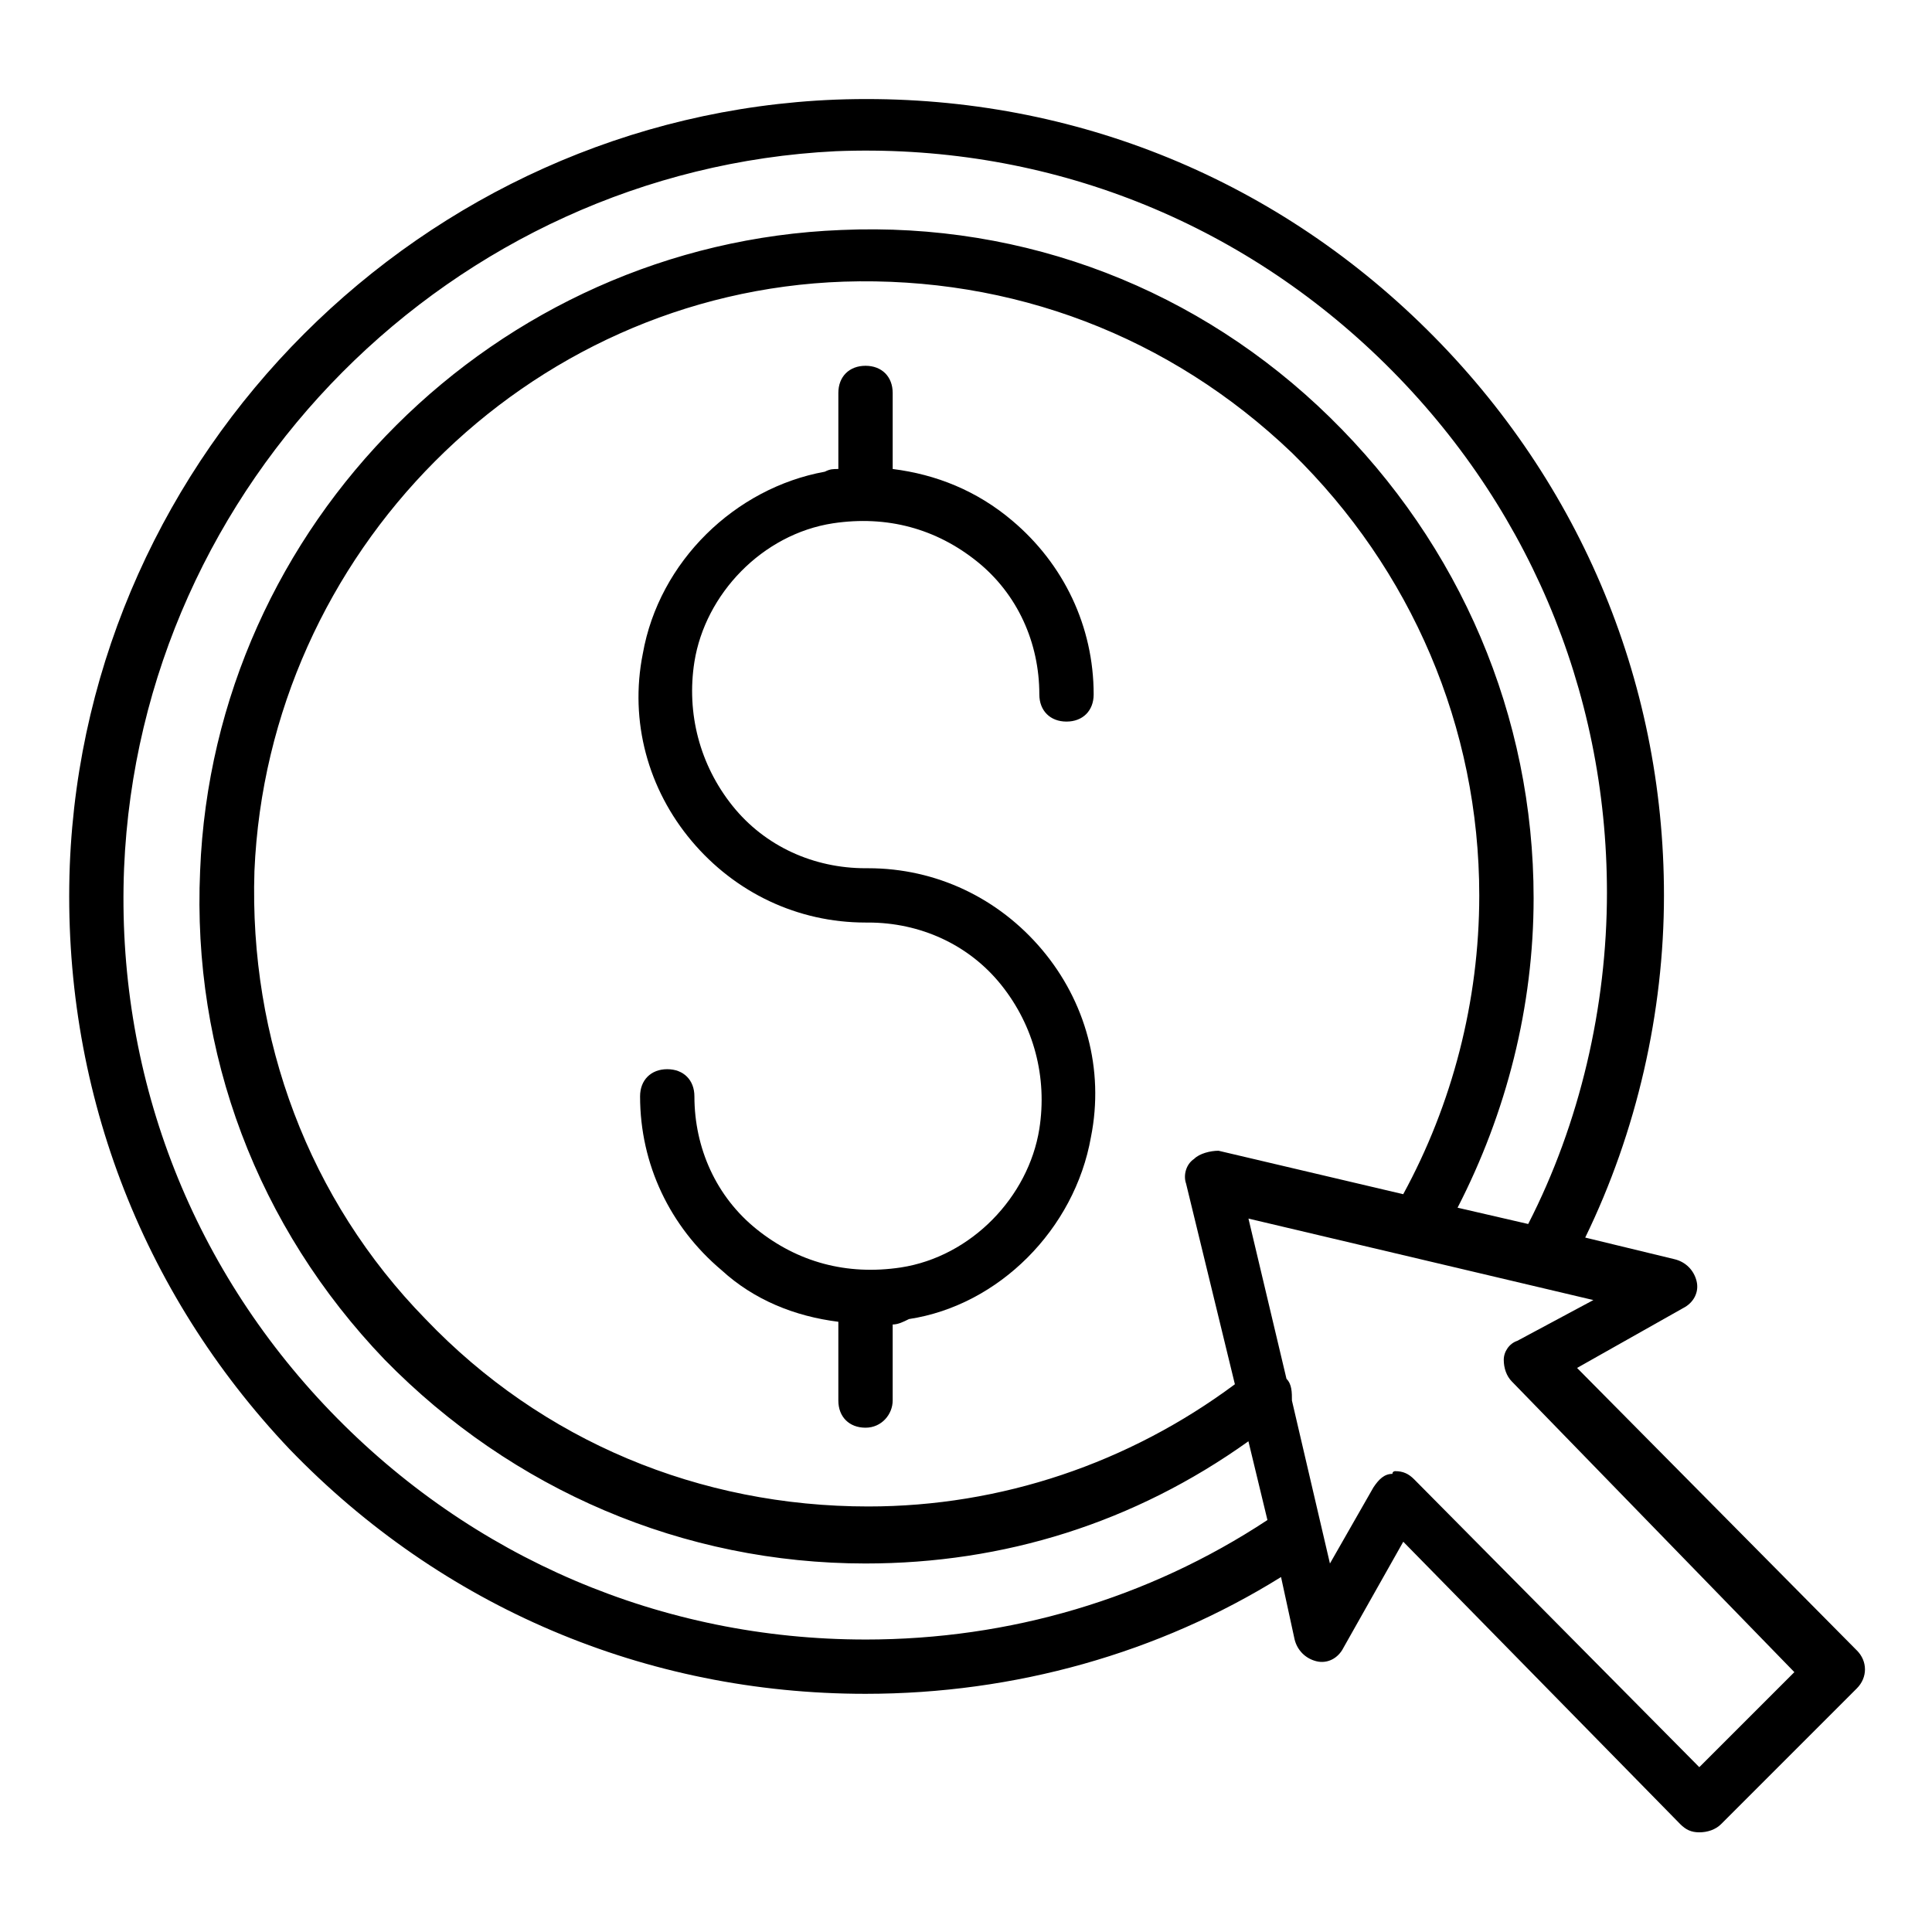 <?xml version="1.0" encoding="UTF-8"?>
<!-- Uploaded to: SVG Repo, www.svgrepo.com, Generator: SVG Repo Mixer Tools -->
<svg fill="#000000" width="800px" height="800px" version="1.1" viewBox="144 144 512 512" xmlns="http://www.w3.org/2000/svg">
 <g>
  <path d="m374.09 374.09h-0.719c-13.676 0-26.629-5.758-35.266-16.555s-12.234-24.473-10.078-38.145c2.879-17.992 17.992-33.828 36.707-36.707 14.395-2.16 27.352 1.441 38.145 10.078 10.797 8.637 16.555 21.594 16.555 35.266 0 4.32 2.879 7.199 7.199 7.199 4.32 0 7.199-2.879 7.199-7.199 0-17.992-7.918-34.547-21.594-46.062-9.355-7.918-20.152-12.234-31.668-13.676v-20.152c0-4.32-2.879-7.199-7.199-7.199-4.32 0-7.199 2.879-7.199 7.199v20.152c-1.441 0-2.16 0-3.598 0.719-23.75 4.32-43.902 23.75-48.223 48.223-3.598 17.992 1.441 35.988 12.957 49.66 11.516 13.676 28.07 21.594 46.062 21.594h0.719c13.676 0 26.629 5.758 35.266 16.555 8.637 10.797 12.234 24.473 10.078 38.145-2.879 17.992-17.992 33.828-36.707 36.707-14.395 2.16-27.352-1.441-38.145-10.078-10.797-8.637-16.555-21.594-16.555-35.266 0-4.32-2.879-7.199-7.199-7.199s-7.199 2.879-7.199 7.199c0 17.992 7.918 34.547 21.594 46.062 8.637 7.918 19.434 12.234 30.949 13.676v20.871c0 4.32 2.879 7.199 7.199 7.199 4.32 0 7.199-3.598 7.199-7.199v-20.152c1.441 0 2.879-0.719 4.32-1.441 23.75-3.598 43.902-23.75 48.223-48.223 3.598-17.992-1.441-35.988-12.957-49.66-11.52-13.676-28.074-21.59-46.066-21.59z"/>
  <path d="m636.07 581.37-74.133-74.852 28.07-15.836c2.879-1.441 4.32-4.32 3.598-7.199-0.719-2.879-2.879-5.039-5.758-5.758l-23.75-5.754c13.676-28.07 20.871-59.738 20.871-90.688 0-57.578-23.031-111.56-64.777-151.86s-96.445-61.176-154.74-59.02c-109.39 4.32-198.64 93.566-202.96 202.96-2.16 58.301 18.715 113 58.297 154.74 40.305 41.746 94.285 64.777 152.58 64.777 39.586 0 77.73-10.797 110.12-30.949l3.598 16.555c0.719 2.879 2.879 5.039 5.758 5.758s5.758-0.719 7.199-3.598l15.836-28.07 73.414 74.852c1.441 1.441 2.879 2.16 5.039 2.16s4.32-0.719 5.758-2.16l35.988-35.988c2.875-2.879 2.875-7.195-0.004-10.074zm-262.7-2.879c-53.98 0-104.36-21.594-141.79-60.457-37.426-38.867-56.859-89.969-54.699-143.95 4.32-102.2 87.086-184.97 188.57-190.01 53.98-2.16 105.08 17.273 143.95 54.699 38.867 37.426 60.457 87.809 60.457 141.79 0 30.23-7.199 61.176-20.871 87.809l-18.715-4.32c12.957-25.191 20.152-53.262 20.152-82.051 0-48.223-19.434-93.566-53.98-127.39-34.547-33.828-80.609-51.82-129.55-49.66-91.406 3.598-166.26 77.73-169.86 169.86-2.16 48.223 15.113 94.285 48.941 129.55 33.828 34.547 79.172 53.98 127.39 53.98 36.707 0 71.254-10.797 101.48-32.387l5.039 20.871c-31.668 20.871-68.371 31.668-106.52 31.668zm84.93-120.91 12.957 53.262c-28.07 20.871-61.898 32.387-97.164 32.387-44.625 0-86.367-17.273-117.32-49.66-30.949-31.668-46.781-74.133-45.344-118.75 3.598-84.207 71.973-153.3 156.18-156.18 44.625-1.441 86.367 14.395 118.75 45.344 31.668 30.949 49.66 72.691 49.66 117.32 0 28.07-7.199 55.418-20.152 79.172l-48.941-11.516c-2.16 0-5.039 0.719-6.477 2.16-2.156 1.43-2.875 4.309-2.156 6.469zm136.03 154.74-75.57-76.289c-1.441-1.441-2.879-2.16-5.039-2.16 0 0-0.719 0-0.719 0.719-2.16 0-3.598 1.441-5.039 3.598l-11.516 20.156-10.074-43.184c0-2.16 0-4.32-1.441-5.758l-10.078-42.465 91.406 21.594-20.152 10.797c-2.16 0.719-3.598 2.879-3.598 5.039 0 2.16 0.719 4.32 2.16 5.758l74.852 77.008z"/>
 </g>
</svg>